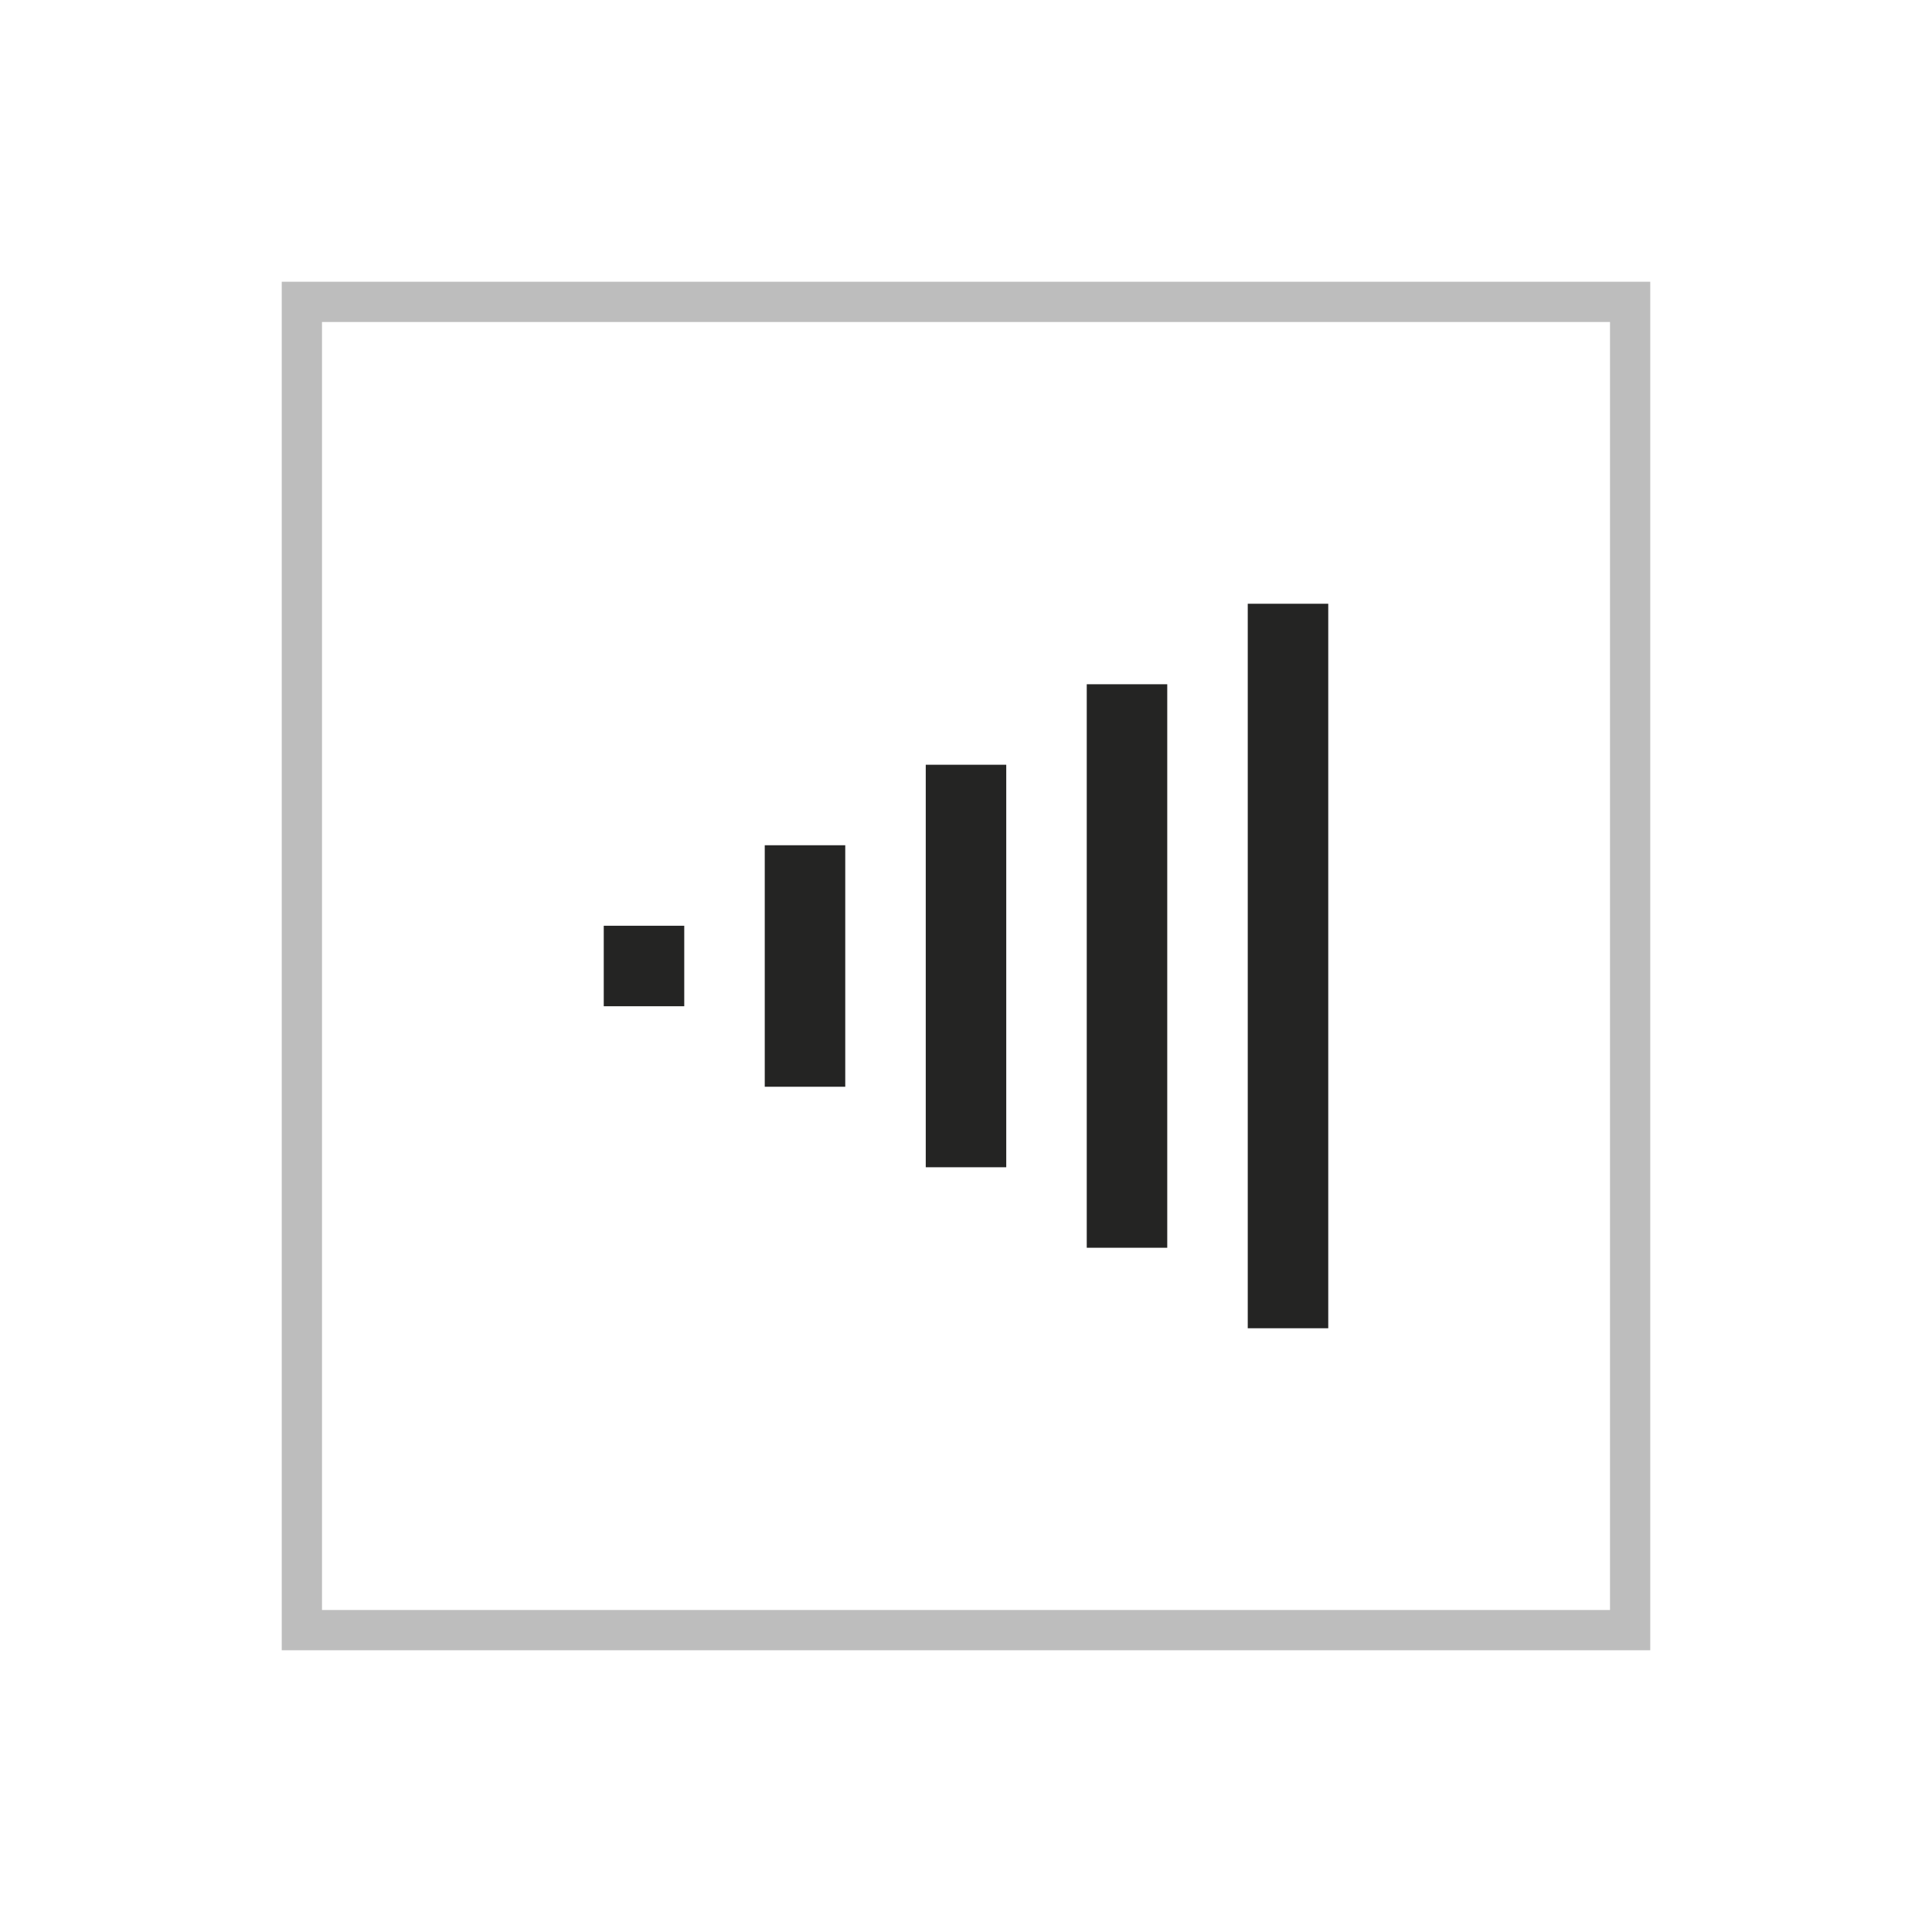 <svg xmlns="http://www.w3.org/2000/svg" viewBox="0 0 48 48">
  <g id="icon-staggering-reverse" fill="none" fill-rule="evenodd">
    <rect id="Rectangle-40-Copy-8" width="33" height="33" x="7.5" y="7.5" stroke="#242423" opacity=".3"/>
    <path id="Path-13-Copy-35" stroke="#242423" stroke-width="2" d="M16 25v-2"/>
    <path id="Path-13-Copy-34" stroke="#242423" stroke-width="2" d="M20 27v-6"/>
    <path id="Path-13-Copy-33" stroke="#242423" stroke-width="2" d="M24 29V19"/>
    <path id="Path-13-Copy-32" stroke="#242423" stroke-width="2" d="M28 31V17"/>
    <path id="Path-13-Copy-31" stroke="#242423" stroke-width="2" d="M32 33V15"/>
    <path id="Path-13-Copy-35" stroke="#242423" stroke-width="2"/>
  </g>
</svg>
